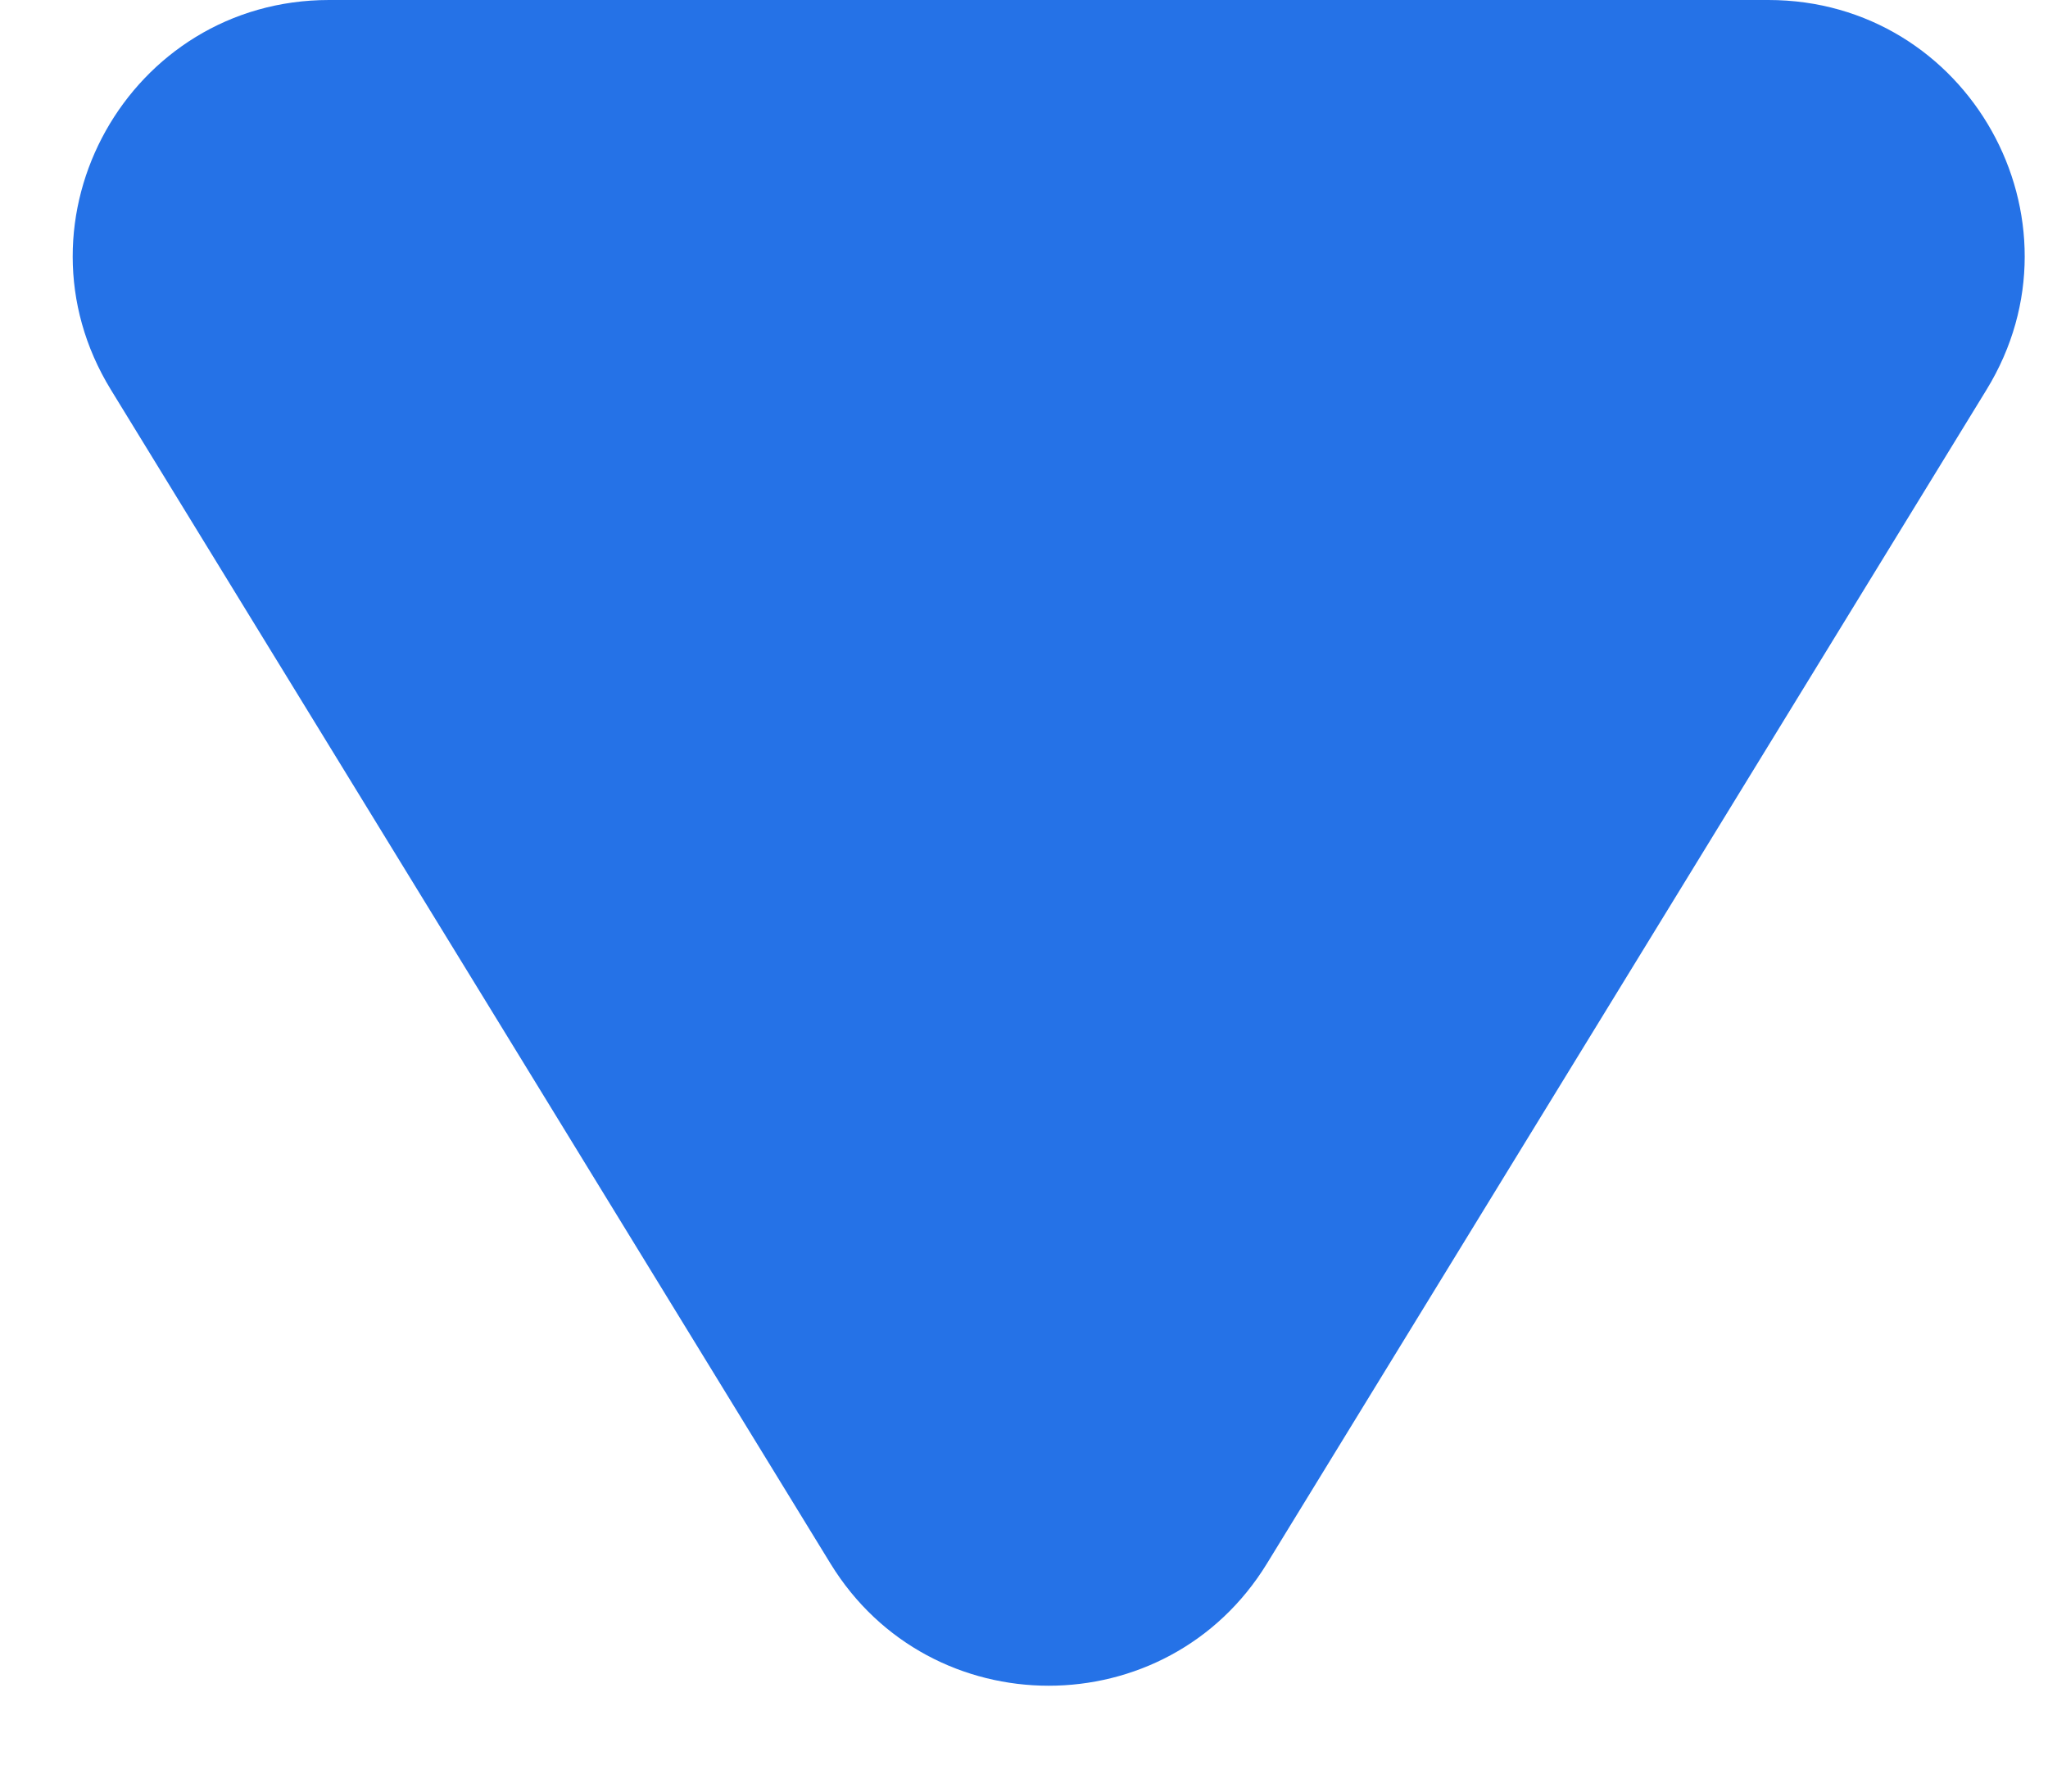 <svg width="16" height="14" viewBox="0 0 16 14" fill="none" xmlns="http://www.w3.org/2000/svg">
<path d="M15.52 3.045L9.898 12.218C9.118 13.491 7.268 13.491 6.488 12.218L0.866 3.045C0.049 1.712 1.008 -1.43186e-06 2.571 -1.29521e-06L13.815 -3.12236e-07C15.378 -1.75592e-07 16.337 1.712 15.52 3.045Z" fill="#2572E7"/>
</svg>
